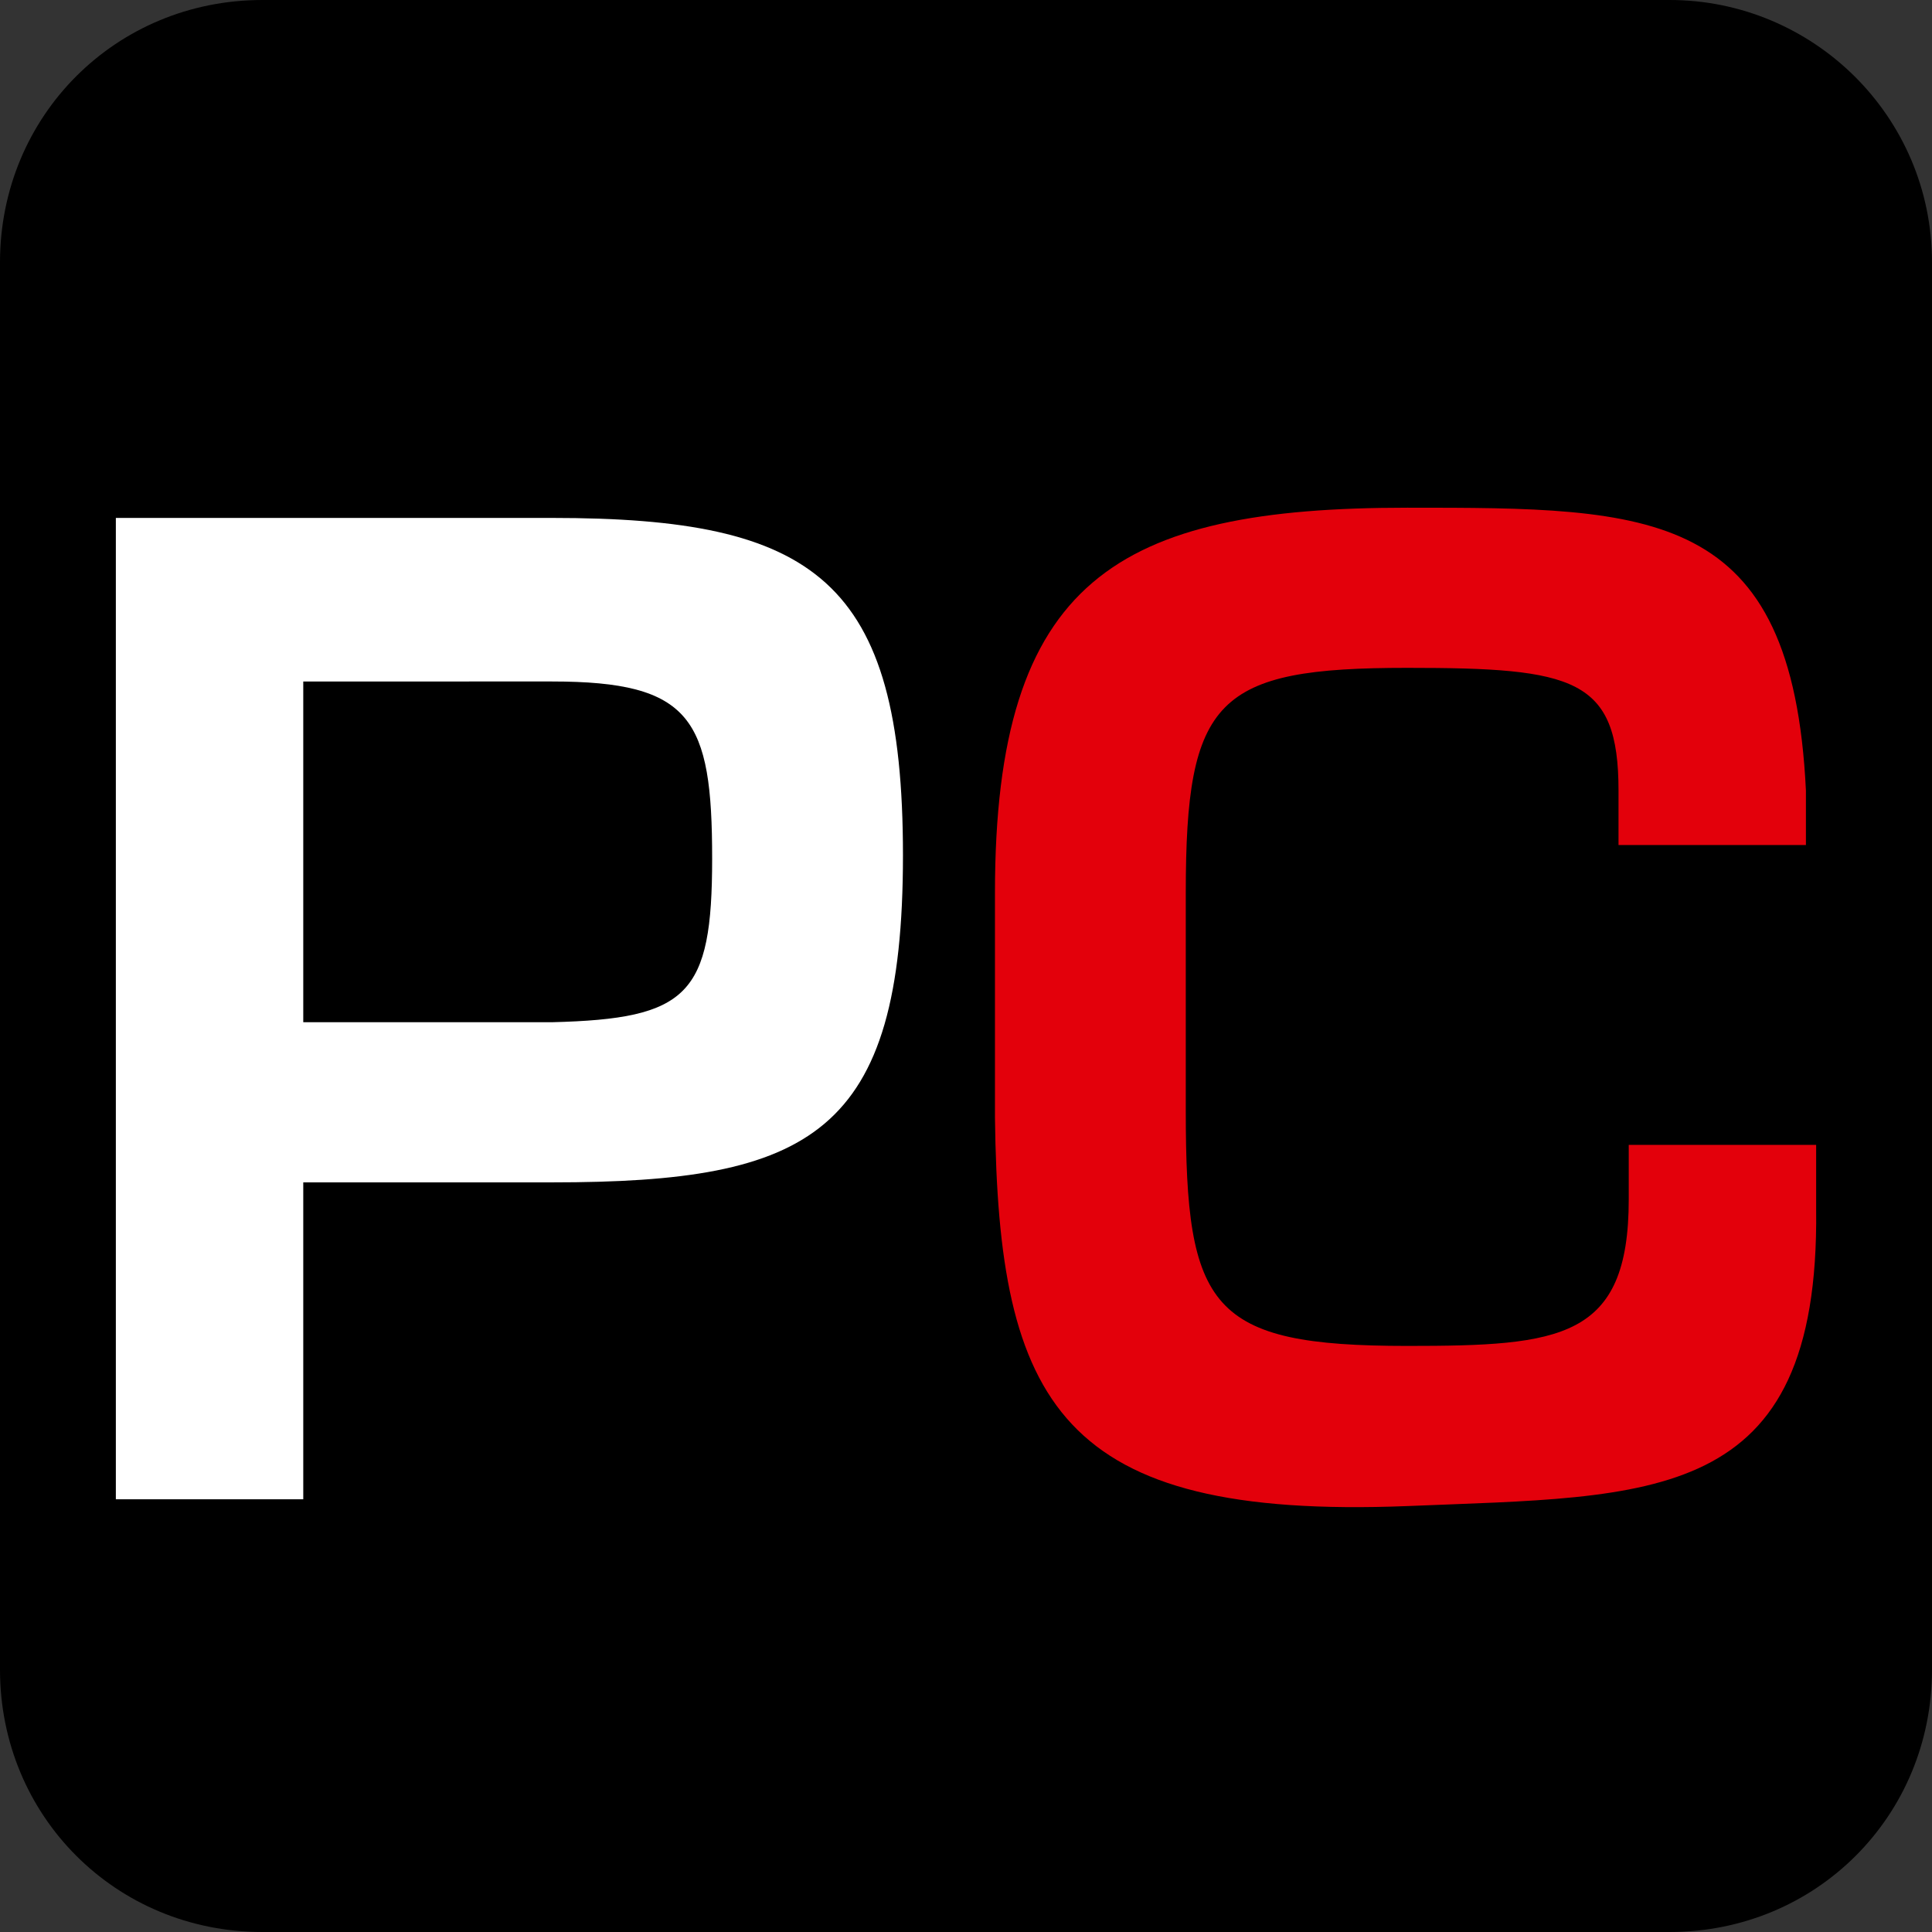 <svg xmlns="http://www.w3.org/2000/svg" viewBox="0 0 56.7 56.7" xml:space="preserve"><rect x="0" y="0" width="56.7" height="56.7" fill="#333333" stroke="none"/><path d="M49 56.7H7.7C3.4 56.7 0 53.3 0 49V7.7C0 3.4 3.4 0 7.7 0H49c4.2 0 7.7 3.4 7.7 7.7V49c0 4.3-3.4 7.7-7.7 7.7z"/><path fill="#FFF" d="M3.4 15.2h12.8c7.7 0 10.3 1.8 10.3 9.9 0 8.2-2.7 9.6-10.3 9.6H8.9V44H3.4V15.2zM16.2 30c4-.1 4.7-.8 4.7-4.8 0-4.1-.6-5.2-4.7-5.2H8.9v10h7.3z"/><path fill="#E3000B" d="M47.5 24.8v-1.6c0-3.3-1.3-3.6-6.2-3.6-5.6 0-6.5.9-6.5 6.6v6.4c0 5.8.7 6.9 6.5 6.9 4.5 0 6.5-.2 6.5-4.3v-1.6h5.5v1.9c.1 8.7-4.8 8.4-12 8.7-10.2.4-12-3-12.1-11.4v-6.6c0-9.2 3.6-11.3 12.1-11.3 7.2 0 11.3 0 11.7 8.3v1.6h-5.5z"/></svg>
